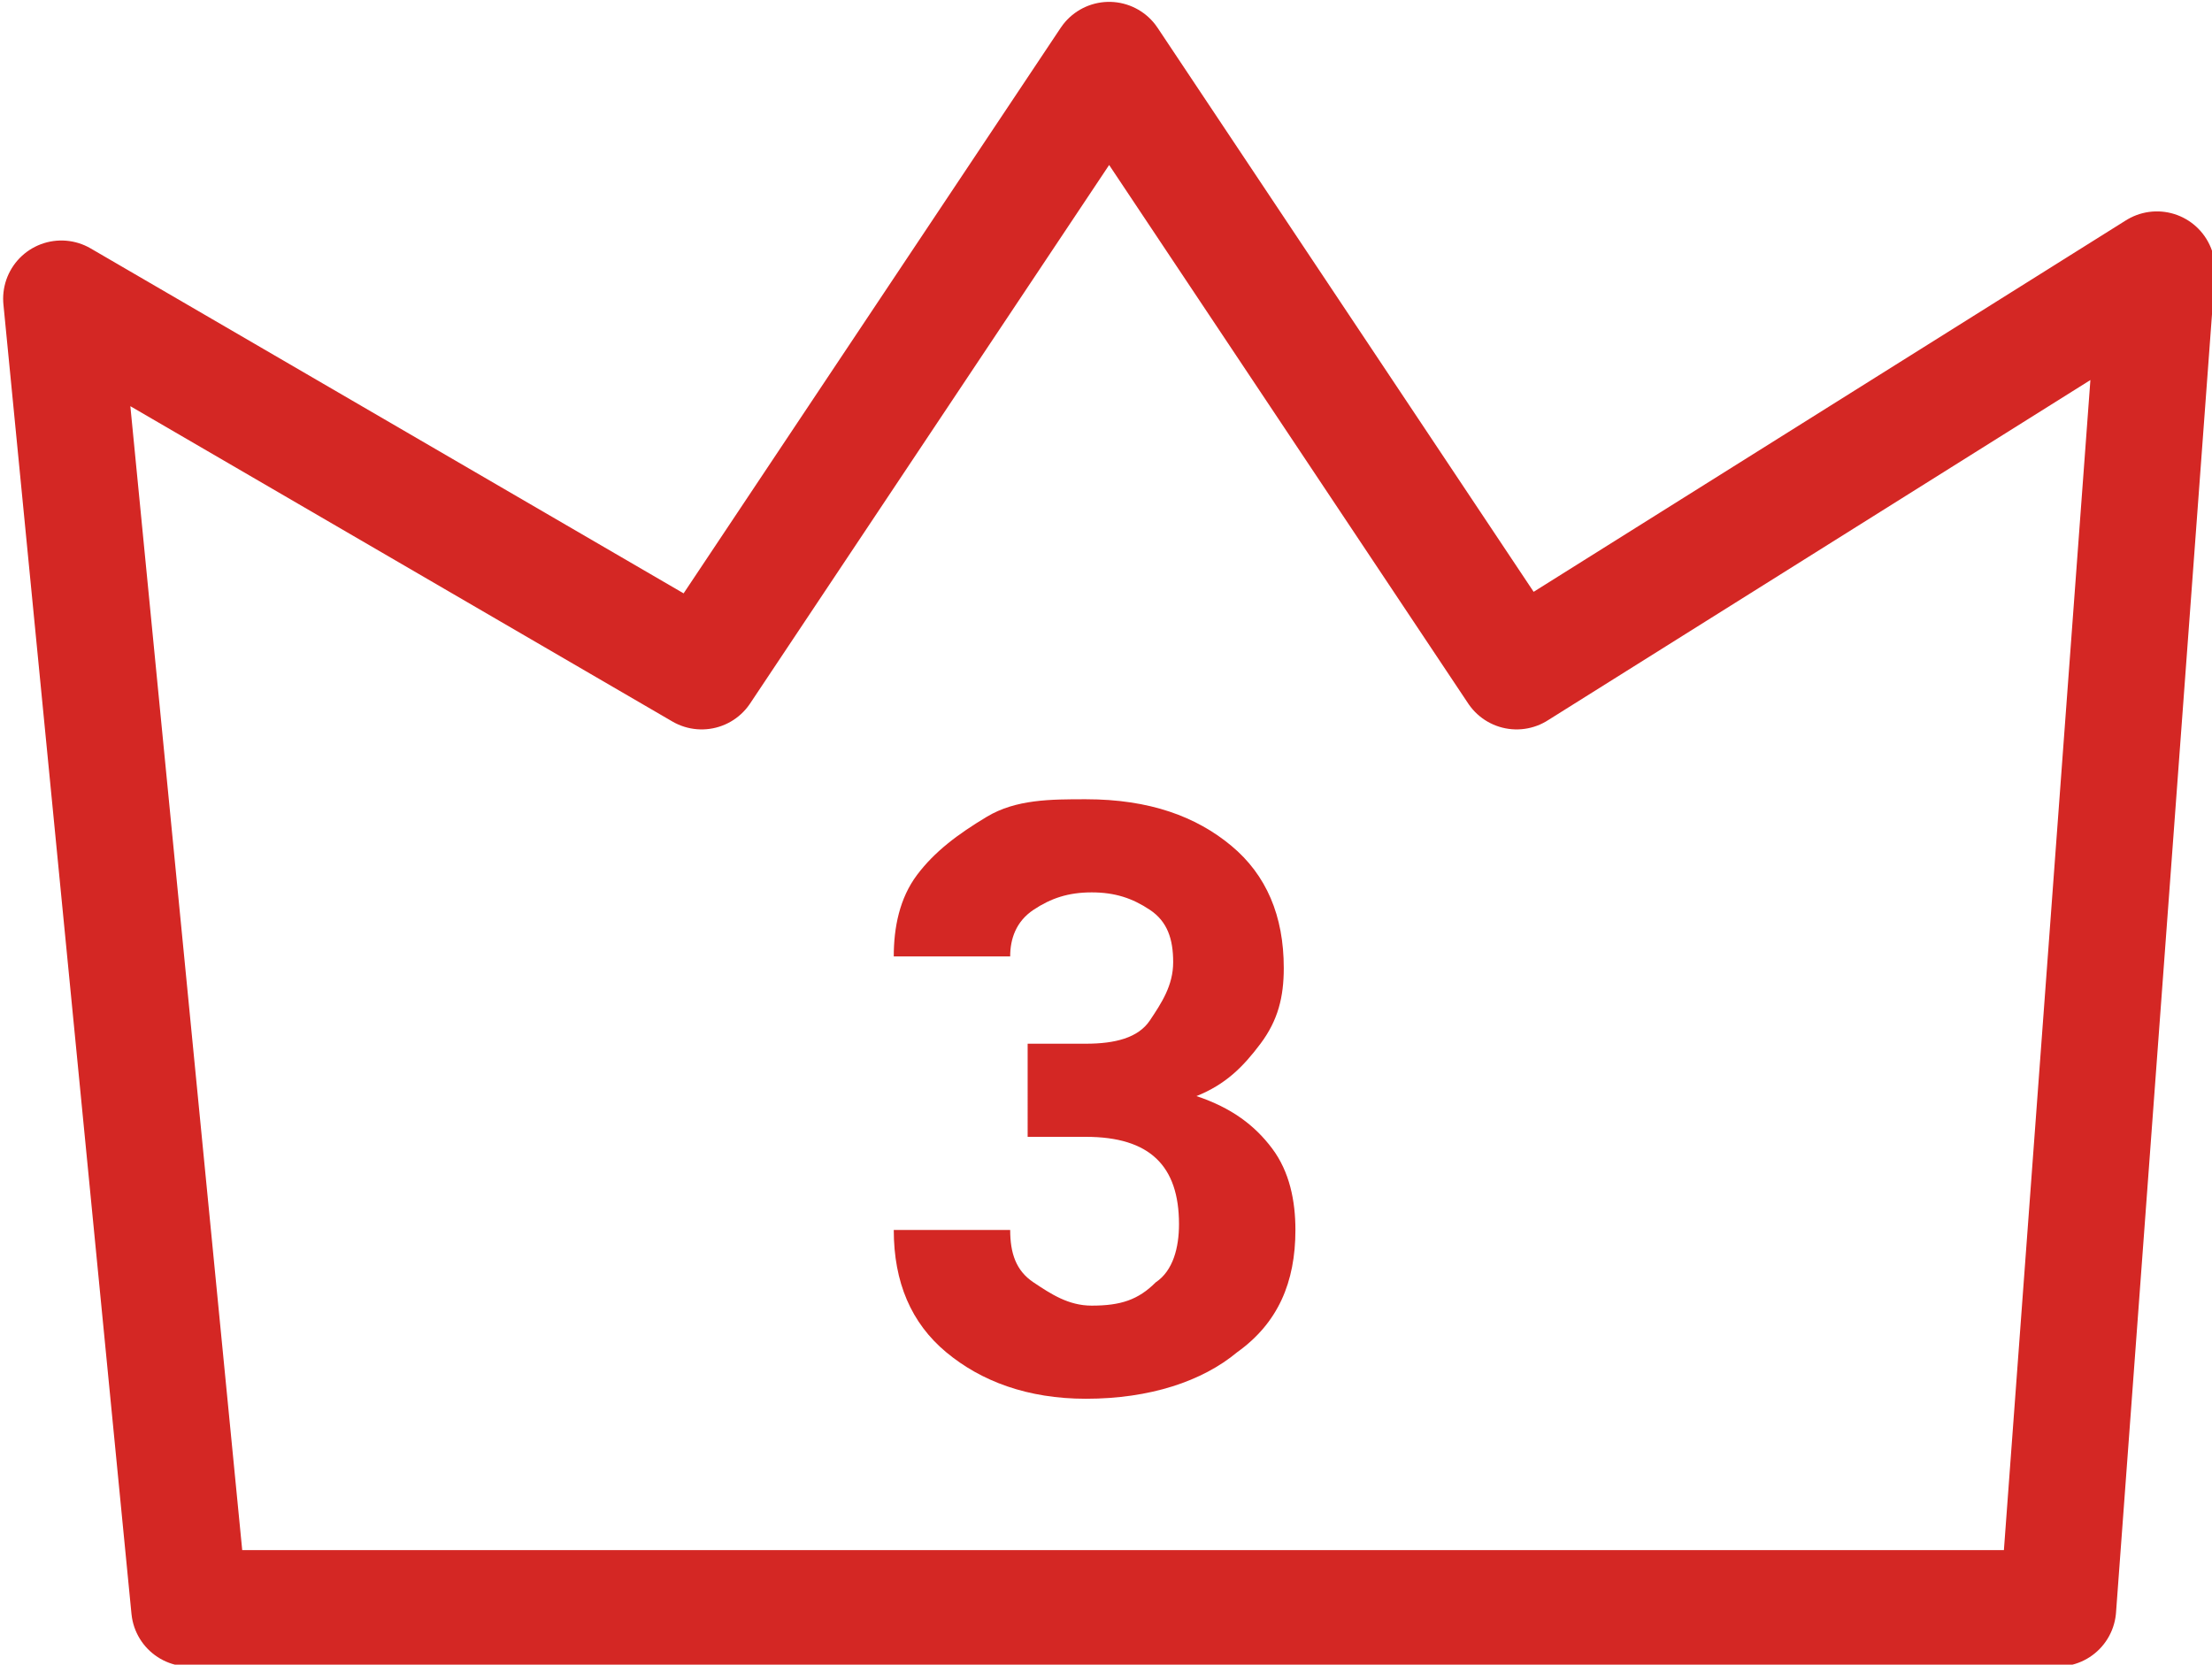 <?xml version="1.0" encoding="utf-8"?>
<!-- Generator: Adobe Illustrator 25.2.1, SVG Export Plug-In . SVG Version: 6.00 Build 0)  -->
<svg version="1.1" id="レイヤー_1" xmlns="http://www.w3.org/2000/svg" xmlns:xlink="http://www.w3.org/1999/xlink" x="0px"
	 y="0px" viewBox="0 0 38 28.6" style="enable-background:new 0 0 38 28.6;" xml:space="preserve">
<style type="text/css">
	.st0{fill:none;stroke:#d42724;stroke-width:2;stroke-linecap:round;stroke-linejoin:round;}
	.st1{enable-background:new    ;}
	.st2{fill:#d42724;}
</style>
<g id="_3" transform="translate(-558.046 -483.768)">
	<path id="パス_15797" class="st0" d="M561.3,511.4l-2.2-22.5l11,6.4l7-10.5l7,10.5l11-6.9l-1.7,23H561.3z"/>
	<g class="st1">
		<path class="st2" d="M575.6,501.7h1.1c0.5,0,0.9-0.1,1.1-0.4s0.4-0.6,0.4-1c0-0.4-0.1-0.7-0.4-0.9s-0.6-0.3-1-0.3
			c-0.4,0-0.7,0.1-1,0.3c-0.3,0.2-0.4,0.5-0.4,0.8h-2c0-0.5,0.1-1,0.4-1.4c0.3-0.4,0.7-0.7,1.2-1s1.1-0.3,1.7-0.3
			c1.1,0,1.9,0.3,2.5,0.8c0.6,0.5,0.9,1.2,0.9,2.1c0,0.5-0.1,0.9-0.4,1.3c-0.3,0.4-0.6,0.7-1.1,0.9c0.6,0.2,1,0.5,1.3,0.9
			c0.3,0.4,0.4,0.9,0.4,1.4c0,0.9-0.3,1.6-1,2.1c-0.6,0.5-1.5,0.8-2.6,0.8c-1,0-1.8-0.3-2.4-0.8s-0.9-1.2-0.9-2.1h2
			c0,0.4,0.1,0.7,0.4,0.9s0.6,0.4,1,0.4c0.5,0,0.8-0.1,1.1-0.4c0.3-0.2,0.4-0.6,0.4-1c0-1-0.5-1.5-1.6-1.5h-1V501.7z"/>
	</g>
</g>
</svg>
